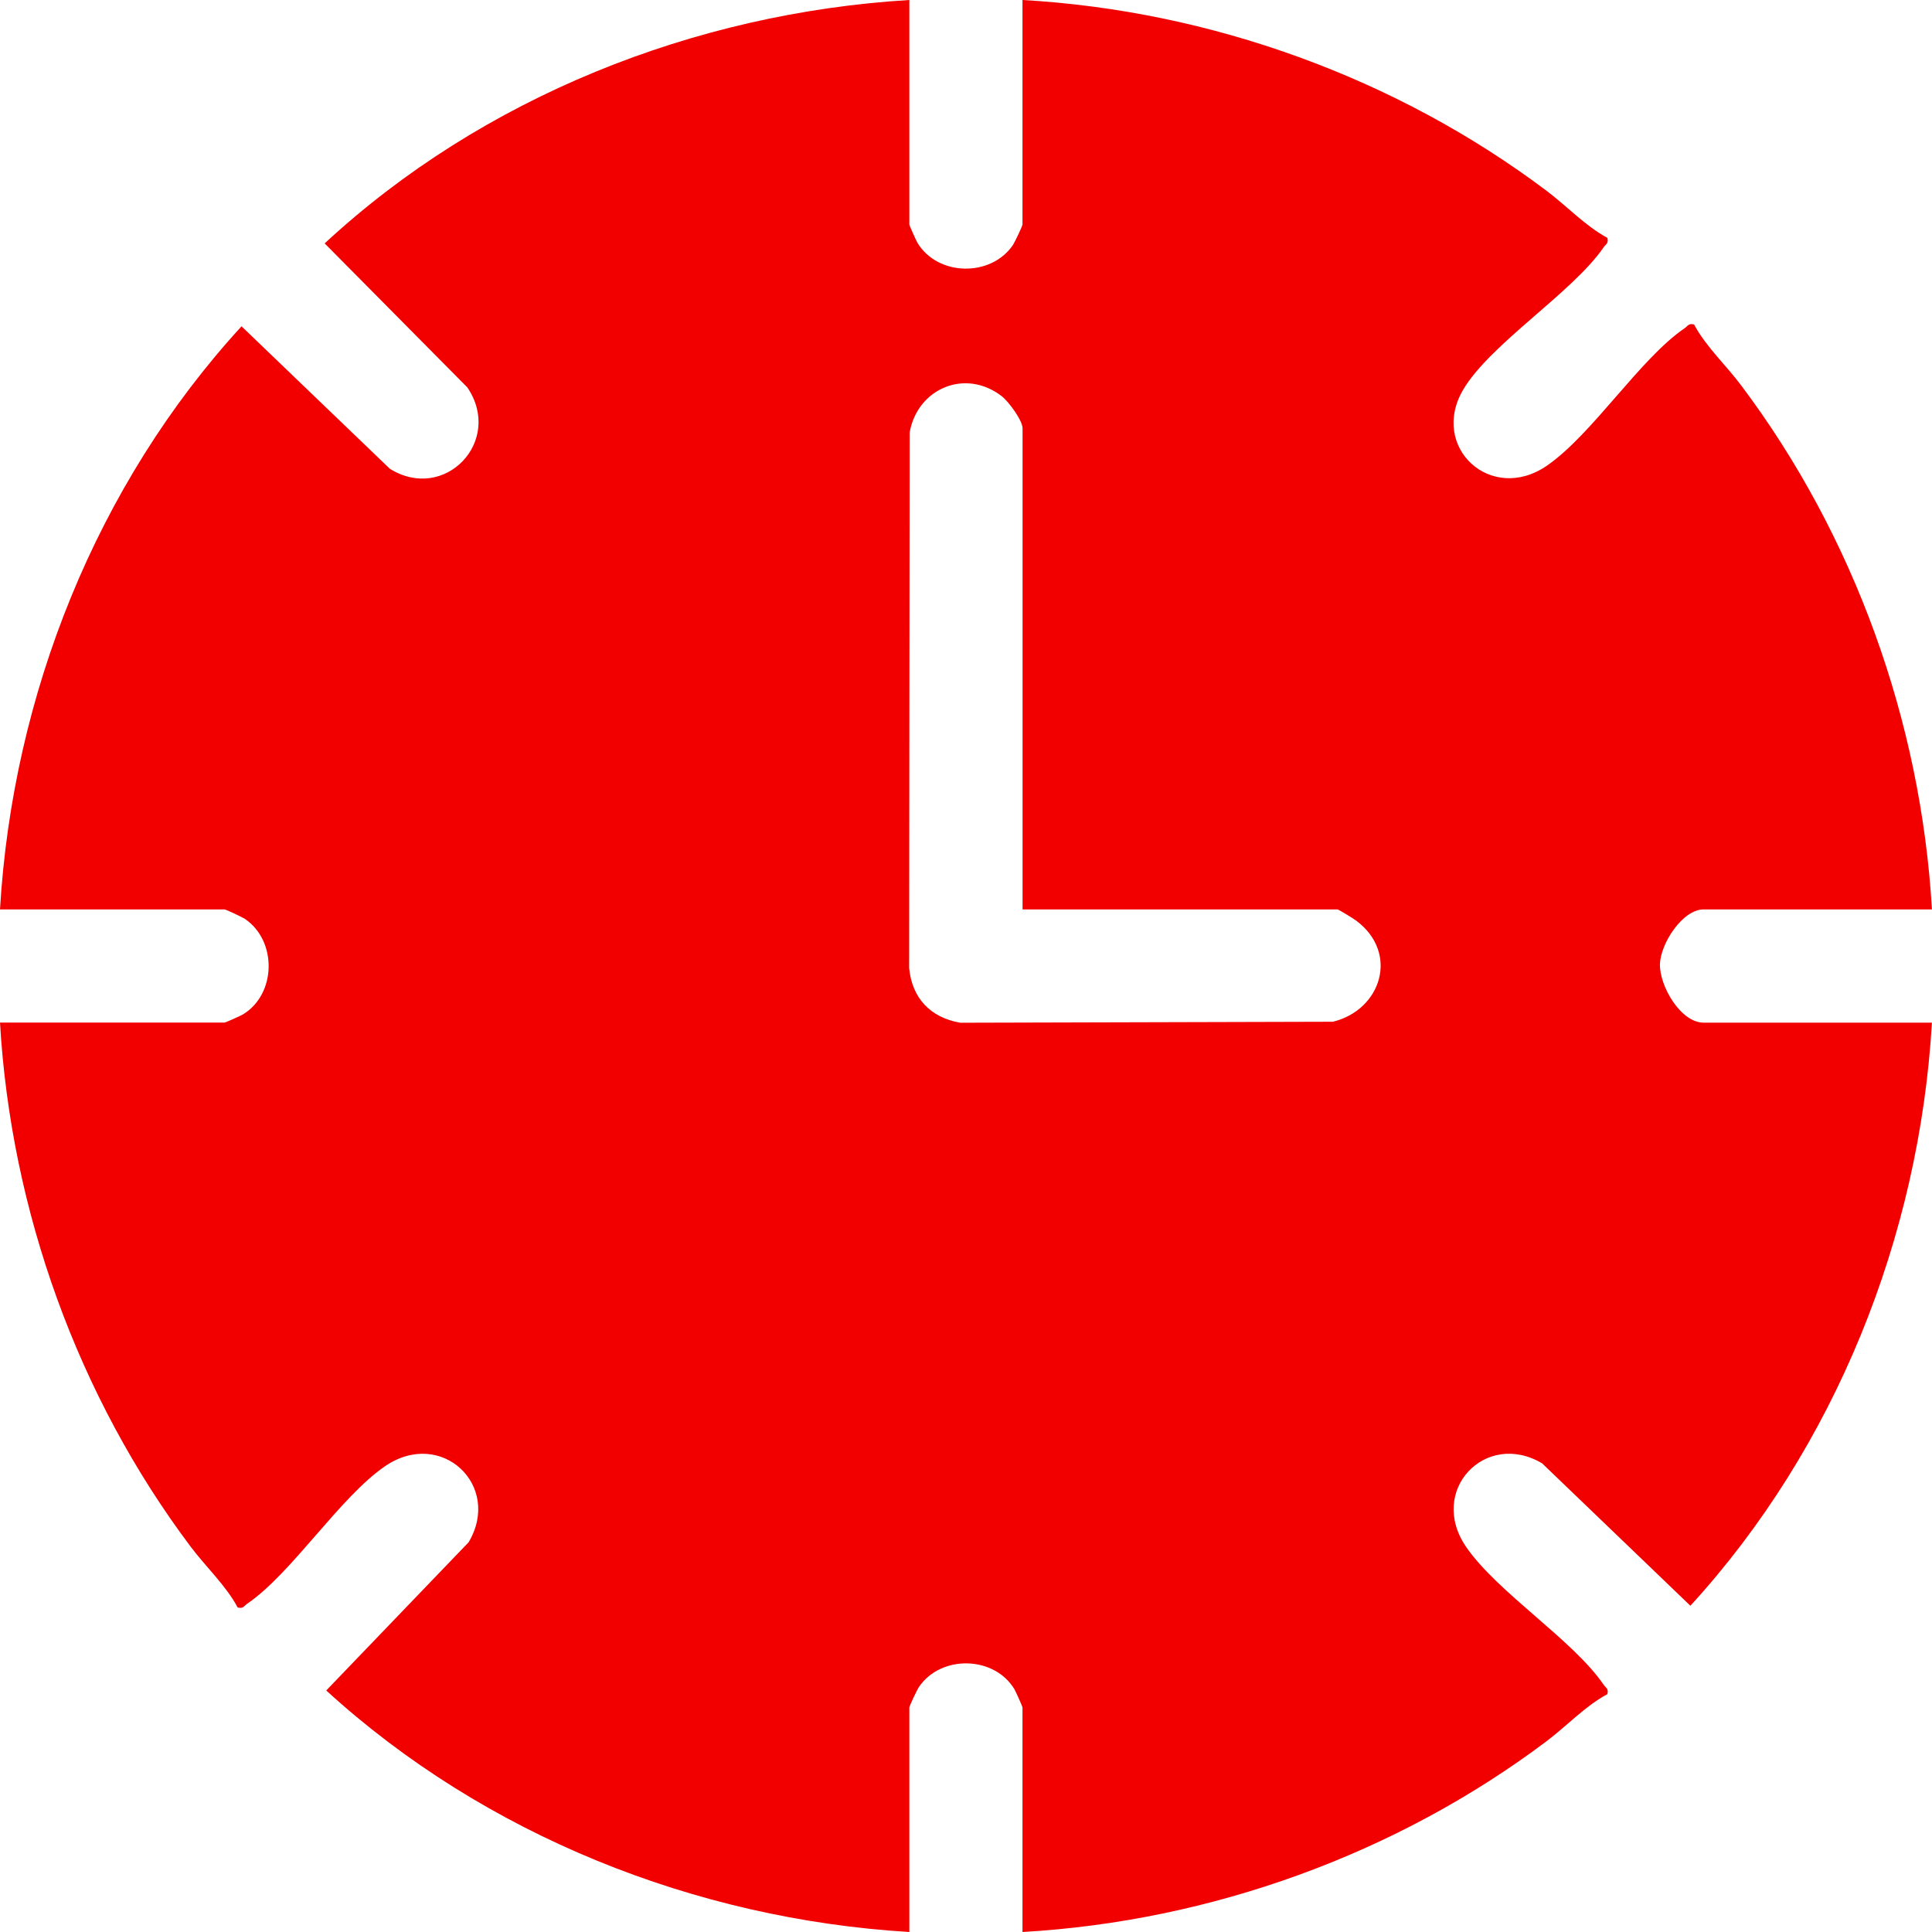 <svg width="109" height="109" viewBox="0 0 109 109" fill="none" xmlns="http://www.w3.org/2000/svg">
<path d="M51.304 0V12.666C51.304 12.721 51.68 13.557 51.761 13.698C52.903 15.591 55.905 15.647 57.146 13.826C57.252 13.668 57.687 12.747 57.687 12.666V0C68.291 0.597 78.801 4.401 87.26 10.768C88.394 11.621 89.456 12.76 90.683 13.417C90.769 13.728 90.598 13.771 90.475 13.95C88.743 16.487 84.07 19.404 82.548 21.988C80.647 25.221 84.113 28.437 87.264 26.279C89.831 24.517 92.521 20.236 95.045 18.517C95.224 18.393 95.267 18.223 95.578 18.308C96.23 19.536 97.373 20.598 98.226 21.733C104.6 30.202 108.378 40.697 108.996 51.308H96.115C94.921 51.308 93.681 53.244 93.651 54.395C93.621 55.628 94.819 57.696 96.115 57.696H108.996C108.284 69.787 103.534 81.668 95.369 90.594L87.004 82.559C83.806 80.666 80.54 84.099 82.715 87.272C84.475 89.839 88.756 92.526 90.475 95.05C90.598 95.23 90.769 95.272 90.683 95.583C89.456 96.236 88.394 97.375 87.26 98.232C78.788 104.607 68.303 108.394 57.687 109V96.334C57.687 96.279 57.312 95.443 57.231 95.302C56.088 93.409 53.087 93.353 51.846 95.174C51.739 95.332 51.304 96.253 51.304 96.334V109C39.225 108.275 27.33 103.528 18.406 95.374L26.439 87.011C28.336 83.817 24.9 80.551 21.723 82.721C19.157 84.483 16.466 88.764 13.942 90.483C13.763 90.607 13.72 90.777 13.409 90.692C12.757 89.464 11.614 88.402 10.761 87.267C4.396 78.798 0.618 68.302 0 57.692H12.667C12.723 57.692 13.558 57.317 13.699 57.236C15.592 56.097 15.648 53.09 13.827 51.849C13.669 51.743 12.748 51.308 12.667 51.308H0C0.712 39.218 5.449 27.324 13.627 18.41L21.992 26.445C25.079 28.377 28.421 24.889 26.366 21.856L18.317 13.732C27.211 5.489 39.183 0.729 51.304 0ZM57.691 51.308V24.163C57.691 23.724 56.911 22.658 56.519 22.355C54.472 20.769 51.765 21.907 51.322 24.394L51.292 54.617C51.458 56.31 52.481 57.402 54.17 57.701L75.198 57.645C77.939 56.976 78.946 53.764 76.524 51.948C76.366 51.828 75.522 51.308 75.458 51.308H57.683H57.691Z" fill="#F20000"/>
</svg>
